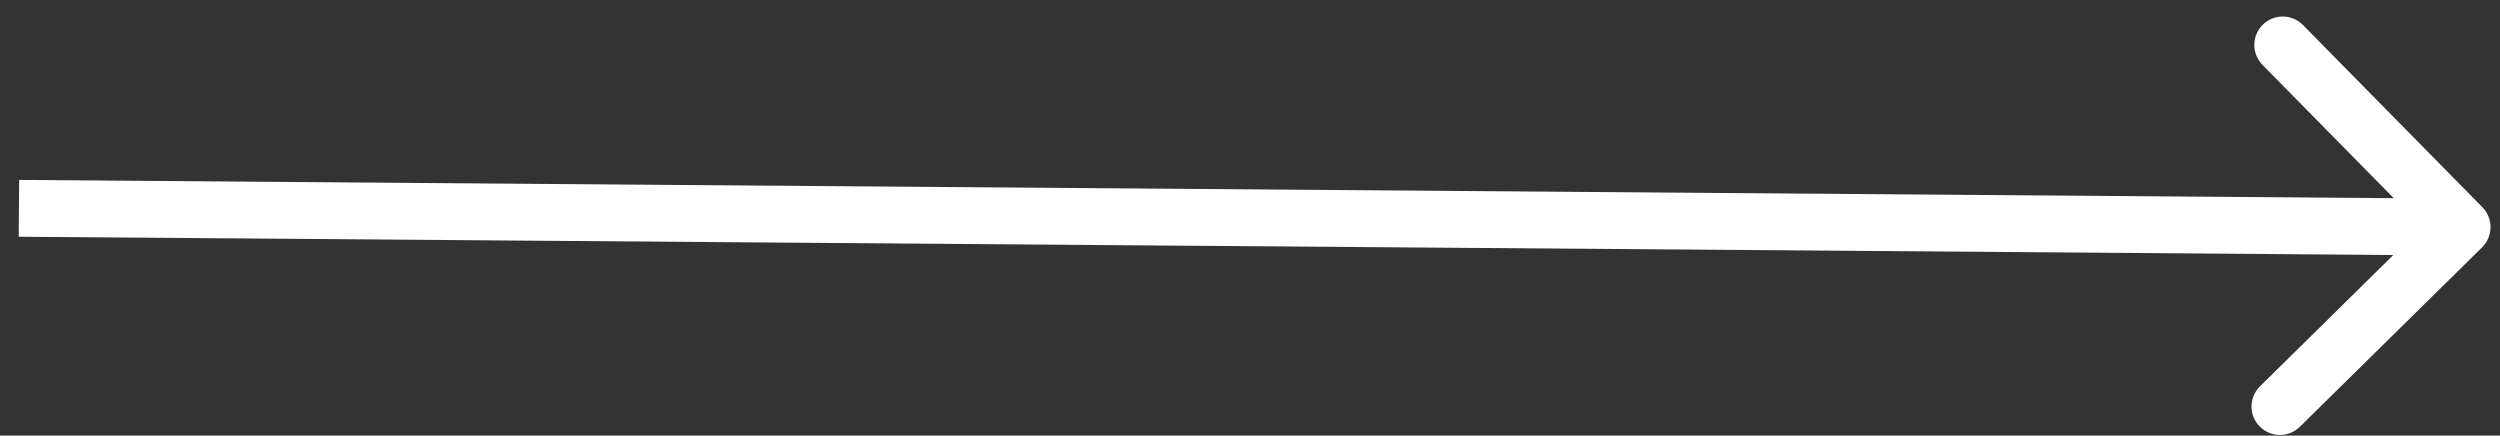 <?xml version="1.0" encoding="UTF-8"?>
<svg xmlns="http://www.w3.org/2000/svg" width="132" height="23" viewBox="0 0 132 23" fill="none">
  <rect x="0" y="0" width="132" height="23" fill="#333333" stroke="none"/>
  <path d="M131.053 13.061C131.643 12.48 131.65 11.53 131.069 10.94L121.597 1.321C121.015 0.73 120.066 0.723 119.475 1.304C118.885 1.886 118.878 2.835 119.459 3.426L127.879 11.976L119.329 20.396C118.738 20.977 118.731 21.927 119.312 22.517C119.893 23.107 120.843 23.115 121.433 22.533L131.053 13.061ZM0.988 12.5L129.989 13.492L130.012 10.492L1.012 9.5L0.988 12.5Z" fill="white"></path>
</svg>
